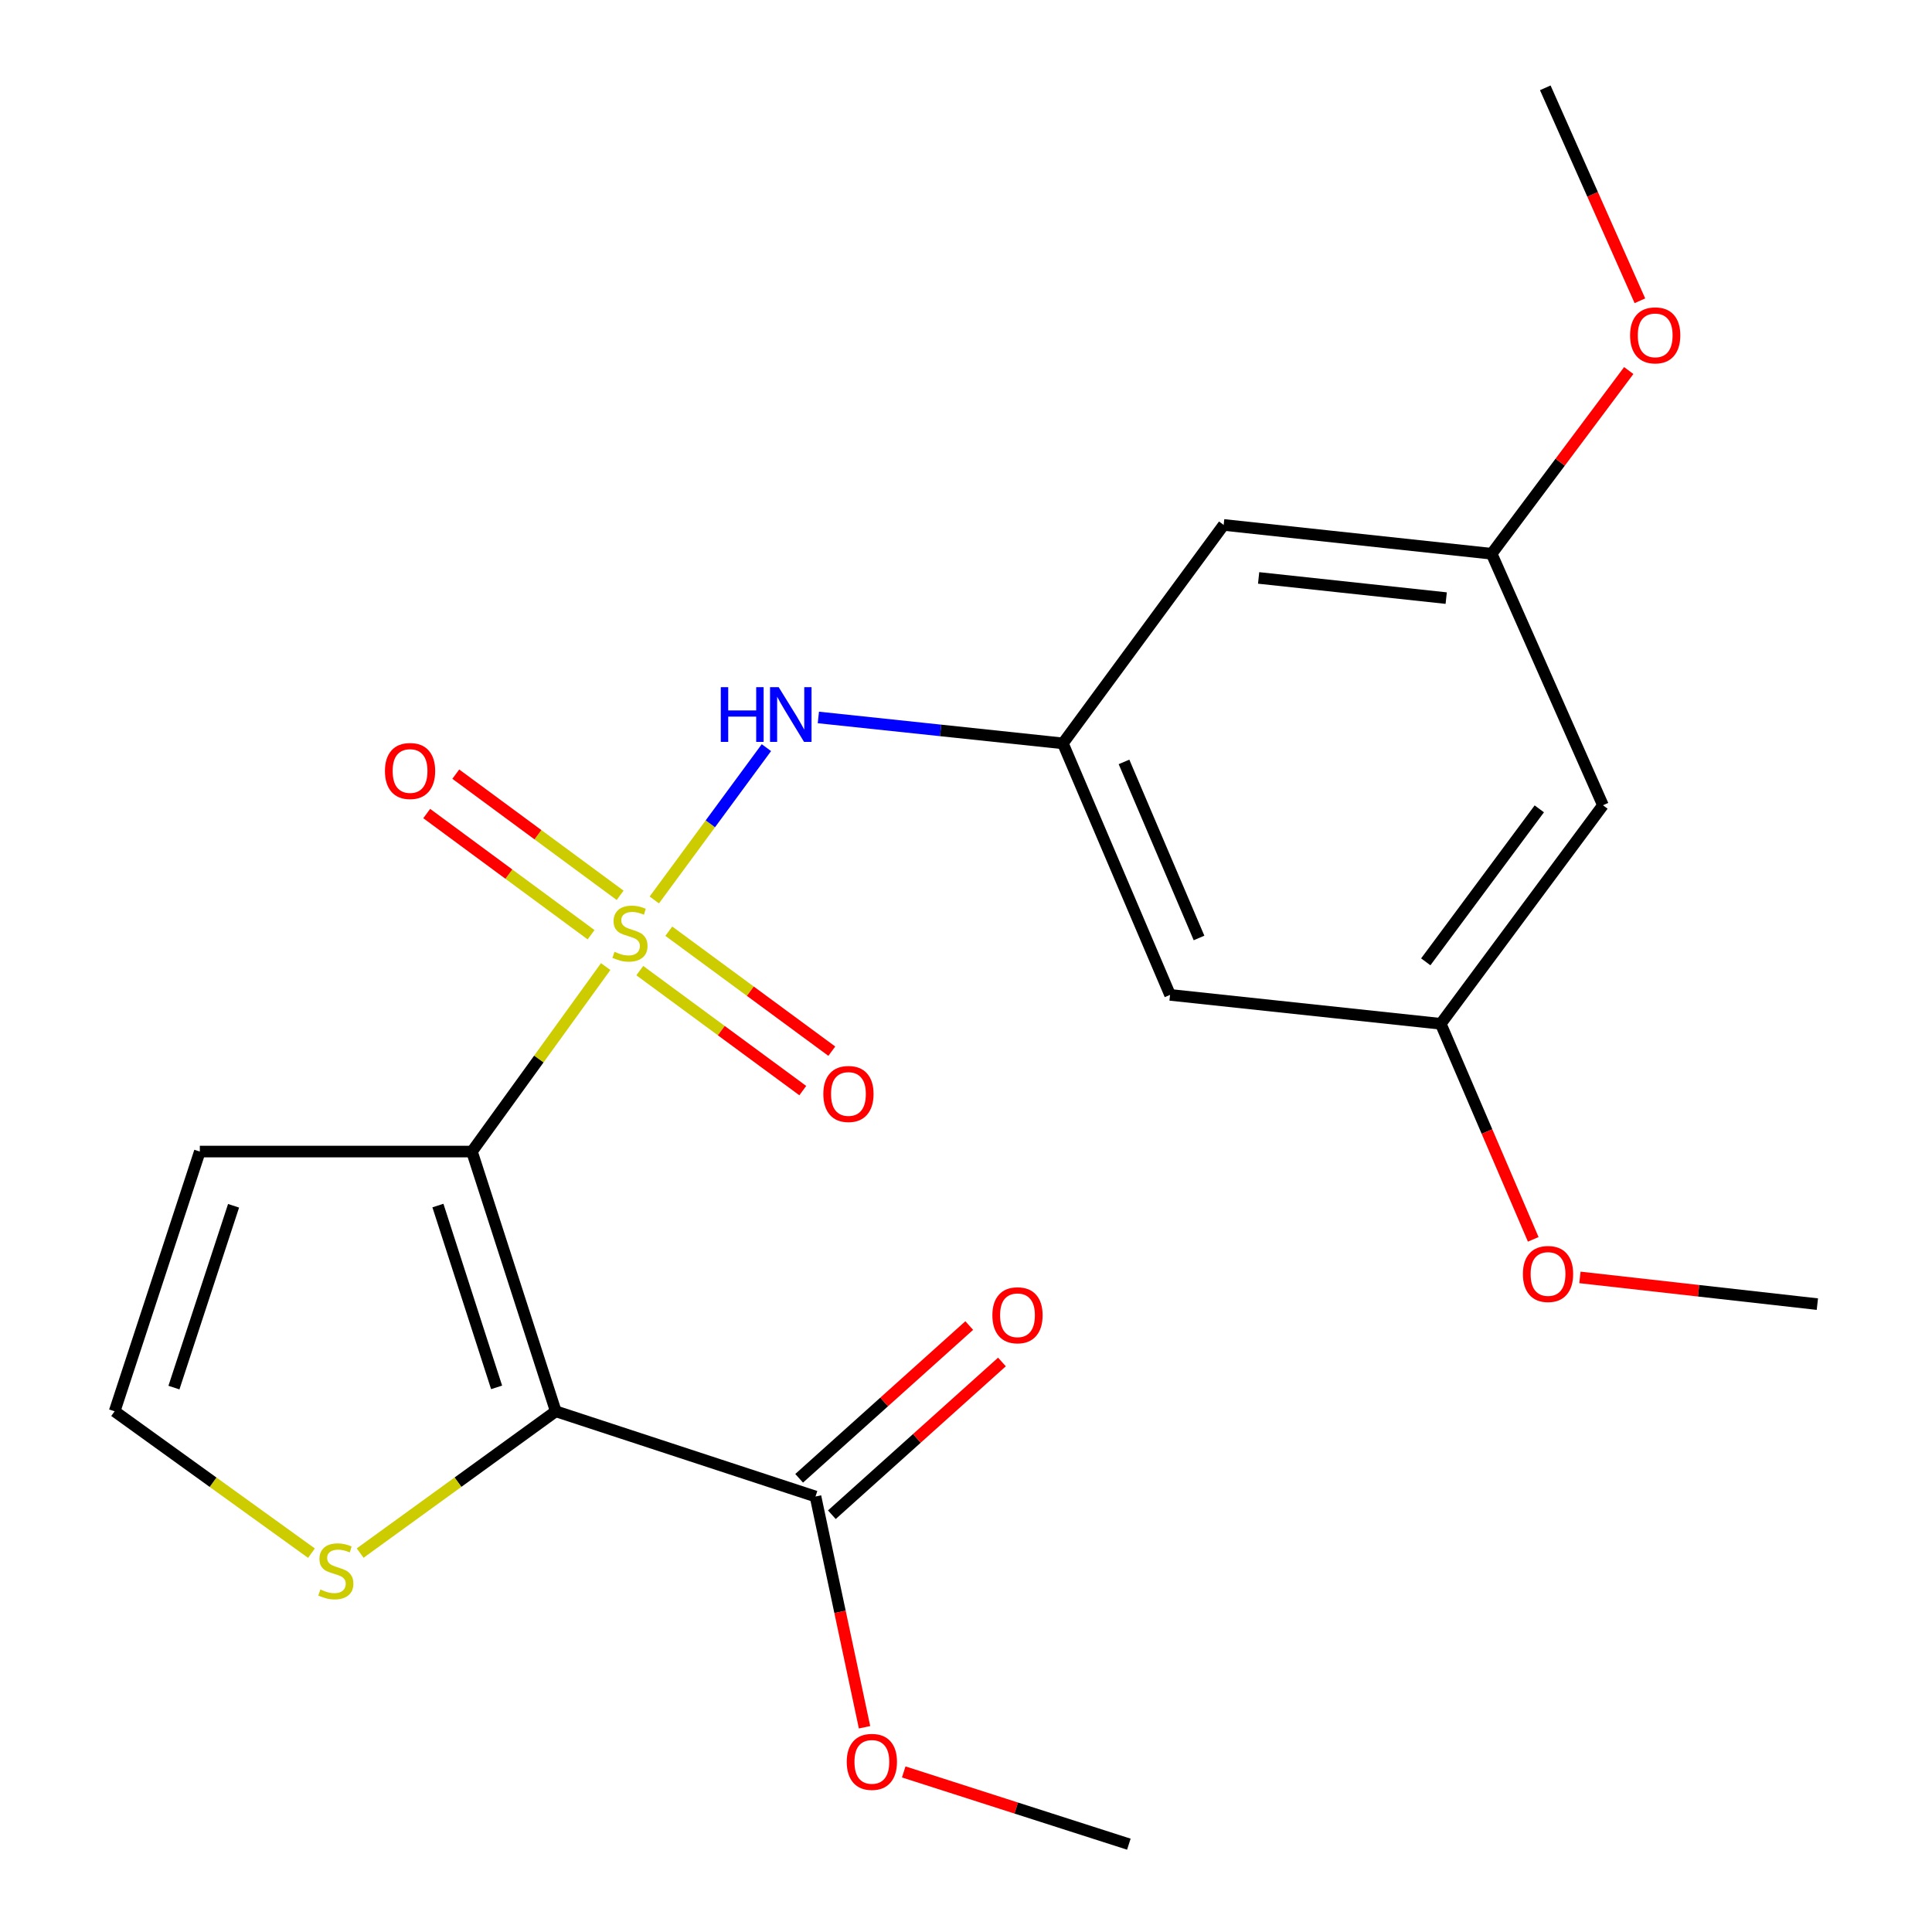 <?xml version='1.0' encoding='iso-8859-1'?>
<svg version='1.1' baseProfile='full'
              xmlns='http://www.w3.org/2000/svg'
                      xmlns:rdkit='http://www.rdkit.org/xml'
                      xmlns:xlink='http://www.w3.org/1999/xlink'
                  xml:space='preserve'
width='1000px' height='1000px' viewBox='0 0 1000 1000'>
<!-- END OF HEADER -->
<rect style='opacity:1.0;fill:#FFFFFF;stroke:none' width='1000' height='1000' x='0' y='0'> </rect>
<path class='bond-0' d='M 313.502,500.306 L 278.888,548.176' style='fill:none;fill-rule:evenodd;stroke:#CCCC00;stroke-width:6px;stroke-linecap:butt;stroke-linejoin:miter;stroke-opacity:1' />
<path class='bond-0' d='M 278.888,548.176 L 244.274,596.045' style='fill:none;fill-rule:evenodd;stroke:#000000;stroke-width:6px;stroke-linecap:butt;stroke-linejoin:miter;stroke-opacity:1' />
<path class='bond-2' d='M 338.662,465.817 L 367.676,426.4' style='fill:none;fill-rule:evenodd;stroke:#CCCC00;stroke-width:6px;stroke-linecap:butt;stroke-linejoin:miter;stroke-opacity:1' />
<path class='bond-2' d='M 367.676,426.4 L 396.689,386.982' style='fill:none;fill-rule:evenodd;stroke:#0000FF;stroke-width:6px;stroke-linecap:butt;stroke-linejoin:miter;stroke-opacity:1' />
<path class='bond-7' d='M 331.151,502.394 L 373.336,533.445' style='fill:none;fill-rule:evenodd;stroke:#CCCC00;stroke-width:6px;stroke-linecap:butt;stroke-linejoin:miter;stroke-opacity:1' />
<path class='bond-7' d='M 373.336,533.445 L 415.521,564.496' style='fill:none;fill-rule:evenodd;stroke:#FF0000;stroke-width:6px;stroke-linecap:butt;stroke-linejoin:miter;stroke-opacity:1' />
<path class='bond-7' d='M 346.173,481.985 L 388.358,513.036' style='fill:none;fill-rule:evenodd;stroke:#CCCC00;stroke-width:6px;stroke-linecap:butt;stroke-linejoin:miter;stroke-opacity:1' />
<path class='bond-7' d='M 388.358,513.036 L 430.543,544.087' style='fill:none;fill-rule:evenodd;stroke:#FF0000;stroke-width:6px;stroke-linecap:butt;stroke-linejoin:miter;stroke-opacity:1' />
<path class='bond-8' d='M 320.976,463.422 L 278.443,432.057' style='fill:none;fill-rule:evenodd;stroke:#CCCC00;stroke-width:6px;stroke-linecap:butt;stroke-linejoin:miter;stroke-opacity:1' />
<path class='bond-8' d='M 278.443,432.057 L 235.909,400.692' style='fill:none;fill-rule:evenodd;stroke:#FF0000;stroke-width:6px;stroke-linecap:butt;stroke-linejoin:miter;stroke-opacity:1' />
<path class='bond-8' d='M 305.936,483.817 L 263.402,452.453' style='fill:none;fill-rule:evenodd;stroke:#CCCC00;stroke-width:6px;stroke-linecap:butt;stroke-linejoin:miter;stroke-opacity:1' />
<path class='bond-8' d='M 263.402,452.453 L 220.869,421.088' style='fill:none;fill-rule:evenodd;stroke:#FF0000;stroke-width:6px;stroke-linecap:butt;stroke-linejoin:miter;stroke-opacity:1' />
<path class='bond-1' d='M 244.274,596.045 L 287.665,730.483' style='fill:none;fill-rule:evenodd;stroke:#000000;stroke-width:6px;stroke-linecap:butt;stroke-linejoin:miter;stroke-opacity:1' />
<path class='bond-1' d='M 226.666,623.994 L 257.04,718.101' style='fill:none;fill-rule:evenodd;stroke:#000000;stroke-width:6px;stroke-linecap:butt;stroke-linejoin:miter;stroke-opacity:1' />
<path class='bond-5' d='M 244.274,596.045 L 103.431,596.045' style='fill:none;fill-rule:evenodd;stroke:#000000;stroke-width:6px;stroke-linecap:butt;stroke-linejoin:miter;stroke-opacity:1' />
<path class='bond-3' d='M 287.665,730.483 L 422.102,774.591' style='fill:none;fill-rule:evenodd;stroke:#000000;stroke-width:6px;stroke-linecap:butt;stroke-linejoin:miter;stroke-opacity:1' />
<path class='bond-4' d='M 287.665,730.483 L 237.042,767.176' style='fill:none;fill-rule:evenodd;stroke:#000000;stroke-width:6px;stroke-linecap:butt;stroke-linejoin:miter;stroke-opacity:1' />
<path class='bond-4' d='M 237.042,767.176 L 186.419,803.869' style='fill:none;fill-rule:evenodd;stroke:#CCCC00;stroke-width:6px;stroke-linecap:butt;stroke-linejoin:miter;stroke-opacity:1' />
<path class='bond-6' d='M 423.586,371.355 L 486.867,378.061' style='fill:none;fill-rule:evenodd;stroke:#0000FF;stroke-width:6px;stroke-linecap:butt;stroke-linejoin:miter;stroke-opacity:1' />
<path class='bond-6' d='M 486.867,378.061 L 550.148,384.766' style='fill:none;fill-rule:evenodd;stroke:#000000;stroke-width:6px;stroke-linecap:butt;stroke-linejoin:miter;stroke-opacity:1' />
<path class='bond-15' d='M 430.569,784.019 L 474.586,744.488' style='fill:none;fill-rule:evenodd;stroke:#000000;stroke-width:6px;stroke-linecap:butt;stroke-linejoin:miter;stroke-opacity:1' />
<path class='bond-15' d='M 474.586,744.488 L 518.604,704.957' style='fill:none;fill-rule:evenodd;stroke:#FF0000;stroke-width:6px;stroke-linecap:butt;stroke-linejoin:miter;stroke-opacity:1' />
<path class='bond-15' d='M 413.636,765.164 L 457.654,725.633' style='fill:none;fill-rule:evenodd;stroke:#000000;stroke-width:6px;stroke-linecap:butt;stroke-linejoin:miter;stroke-opacity:1' />
<path class='bond-15' d='M 457.654,725.633 L 501.672,686.103' style='fill:none;fill-rule:evenodd;stroke:#FF0000;stroke-width:6px;stroke-linecap:butt;stroke-linejoin:miter;stroke-opacity:1' />
<path class='bond-16' d='M 422.102,774.591 L 434.794,834.311' style='fill:none;fill-rule:evenodd;stroke:#000000;stroke-width:6px;stroke-linecap:butt;stroke-linejoin:miter;stroke-opacity:1' />
<path class='bond-16' d='M 434.794,834.311 L 447.485,894.03' style='fill:none;fill-rule:evenodd;stroke:#FF0000;stroke-width:6px;stroke-linecap:butt;stroke-linejoin:miter;stroke-opacity:1' />
<path class='bond-22' d='M 161.216,803.911 L 110.276,767.197' style='fill:none;fill-rule:evenodd;stroke:#CCCC00;stroke-width:6px;stroke-linecap:butt;stroke-linejoin:miter;stroke-opacity:1' />
<path class='bond-22' d='M 110.276,767.197 L 59.336,730.483' style='fill:none;fill-rule:evenodd;stroke:#000000;stroke-width:6px;stroke-linecap:butt;stroke-linejoin:miter;stroke-opacity:1' />
<path class='bond-9' d='M 103.431,596.045 L 59.336,730.483' style='fill:none;fill-rule:evenodd;stroke:#000000;stroke-width:6px;stroke-linecap:butt;stroke-linejoin:miter;stroke-opacity:1' />
<path class='bond-9' d='M 120.896,624.109 L 90.03,718.215' style='fill:none;fill-rule:evenodd;stroke:#000000;stroke-width:6px;stroke-linecap:butt;stroke-linejoin:miter;stroke-opacity:1' />
<path class='bond-10' d='M 550.148,384.766 L 605.619,514.952' style='fill:none;fill-rule:evenodd;stroke:#000000;stroke-width:6px;stroke-linecap:butt;stroke-linejoin:miter;stroke-opacity:1' />
<path class='bond-10' d='M 581.783,394.36 L 620.612,485.49' style='fill:none;fill-rule:evenodd;stroke:#000000;stroke-width:6px;stroke-linecap:butt;stroke-linejoin:miter;stroke-opacity:1' />
<path class='bond-11' d='M 550.148,384.766 L 633.368,271.7' style='fill:none;fill-rule:evenodd;stroke:#000000;stroke-width:6px;stroke-linecap:butt;stroke-linejoin:miter;stroke-opacity:1' />
<path class='bond-13' d='M 605.619,514.952 L 745.73,529.917' style='fill:none;fill-rule:evenodd;stroke:#000000;stroke-width:6px;stroke-linecap:butt;stroke-linejoin:miter;stroke-opacity:1' />
<path class='bond-12' d='M 633.368,271.7 L 772.071,286.623' style='fill:none;fill-rule:evenodd;stroke:#000000;stroke-width:6px;stroke-linecap:butt;stroke-linejoin:miter;stroke-opacity:1' />
<path class='bond-12' d='M 651.462,299.134 L 748.555,309.581' style='fill:none;fill-rule:evenodd;stroke:#000000;stroke-width:6px;stroke-linecap:butt;stroke-linejoin:miter;stroke-opacity:1' />
<path class='bond-14' d='M 772.071,286.623 L 829.681,416.795' style='fill:none;fill-rule:evenodd;stroke:#000000;stroke-width:6px;stroke-linecap:butt;stroke-linejoin:miter;stroke-opacity:1' />
<path class='bond-17' d='M 772.071,286.623 L 807.554,239.208' style='fill:none;fill-rule:evenodd;stroke:#000000;stroke-width:6px;stroke-linecap:butt;stroke-linejoin:miter;stroke-opacity:1' />
<path class='bond-17' d='M 807.554,239.208 L 843.037,191.793' style='fill:none;fill-rule:evenodd;stroke:#FF0000;stroke-width:6px;stroke-linecap:butt;stroke-linejoin:miter;stroke-opacity:1' />
<path class='bond-18' d='M 745.73,529.917 L 769.666,585.703' style='fill:none;fill-rule:evenodd;stroke:#000000;stroke-width:6px;stroke-linecap:butt;stroke-linejoin:miter;stroke-opacity:1' />
<path class='bond-18' d='M 769.666,585.703 L 793.602,641.488' style='fill:none;fill-rule:evenodd;stroke:#FF0000;stroke-width:6px;stroke-linecap:butt;stroke-linejoin:miter;stroke-opacity:1' />
<path class='bond-23' d='M 745.73,529.917 L 829.681,416.795' style='fill:none;fill-rule:evenodd;stroke:#000000;stroke-width:6px;stroke-linecap:butt;stroke-linejoin:miter;stroke-opacity:1' />
<path class='bond-23' d='M 737.973,497.847 L 796.739,418.661' style='fill:none;fill-rule:evenodd;stroke:#000000;stroke-width:6px;stroke-linecap:butt;stroke-linejoin:miter;stroke-opacity:1' />
<path class='bond-19' d='M 467.766,917.151 L 526.028,935.848' style='fill:none;fill-rule:evenodd;stroke:#FF0000;stroke-width:6px;stroke-linecap:butt;stroke-linejoin:miter;stroke-opacity:1' />
<path class='bond-19' d='M 526.028,935.848 L 584.289,954.545' style='fill:none;fill-rule:evenodd;stroke:#000000;stroke-width:6px;stroke-linecap:butt;stroke-linejoin:miter;stroke-opacity:1' />
<path class='bond-20' d='M 848.808,155.678 L 824.321,100.566' style='fill:none;fill-rule:evenodd;stroke:#FF0000;stroke-width:6px;stroke-linecap:butt;stroke-linejoin:miter;stroke-opacity:1' />
<path class='bond-20' d='M 824.321,100.566 L 799.834,45.455' style='fill:none;fill-rule:evenodd;stroke:#000000;stroke-width:6px;stroke-linecap:butt;stroke-linejoin:miter;stroke-opacity:1' />
<path class='bond-21' d='M 817.764,661.186 L 879.214,668.099' style='fill:none;fill-rule:evenodd;stroke:#FF0000;stroke-width:6px;stroke-linecap:butt;stroke-linejoin:miter;stroke-opacity:1' />
<path class='bond-21' d='M 879.214,668.099 L 940.664,675.013' style='fill:none;fill-rule:evenodd;stroke:#000000;stroke-width:6px;stroke-linecap:butt;stroke-linejoin:miter;stroke-opacity:1' />
<path  class='atom-0' d='M 318.072 492.643
Q 318.392 492.763, 319.712 493.323
Q 321.032 493.883, 322.472 494.243
Q 323.952 494.563, 325.392 494.563
Q 328.072 494.563, 329.632 493.283
Q 331.192 491.963, 331.192 489.683
Q 331.192 488.123, 330.392 487.163
Q 329.632 486.203, 328.432 485.683
Q 327.232 485.163, 325.232 484.563
Q 322.712 483.803, 321.192 483.083
Q 319.712 482.363, 318.632 480.843
Q 317.592 479.323, 317.592 476.763
Q 317.592 473.203, 319.992 471.003
Q 322.432 468.803, 327.232 468.803
Q 330.512 468.803, 334.232 470.363
L 333.312 473.443
Q 329.912 472.043, 327.352 472.043
Q 324.592 472.043, 323.072 473.203
Q 321.552 474.323, 321.592 476.283
Q 321.592 477.803, 322.352 478.723
Q 323.152 479.643, 324.272 480.163
Q 325.432 480.683, 327.352 481.283
Q 329.912 482.083, 331.432 482.883
Q 332.952 483.683, 334.032 485.323
Q 335.152 486.923, 335.152 489.683
Q 335.152 493.603, 332.512 495.723
Q 329.912 497.803, 325.552 497.803
Q 323.032 497.803, 321.112 497.243
Q 319.232 496.723, 316.992 495.803
L 318.072 492.643
' fill='#CCCC00'/>
<path  class='atom-3' d='M 373.085 355.682
L 376.925 355.682
L 376.925 367.722
L 391.405 367.722
L 391.405 355.682
L 395.245 355.682
L 395.245 384.002
L 391.405 384.002
L 391.405 370.922
L 376.925 370.922
L 376.925 384.002
L 373.085 384.002
L 373.085 355.682
' fill='#0000FF'/>
<path  class='atom-3' d='M 403.045 355.682
L 412.325 370.682
Q 413.245 372.162, 414.725 374.842
Q 416.205 377.522, 416.285 377.682
L 416.285 355.682
L 420.045 355.682
L 420.045 384.002
L 416.165 384.002
L 406.205 367.602
Q 405.045 365.682, 403.805 363.482
Q 402.605 361.282, 402.245 360.602
L 402.245 384.002
L 398.565 384.002
L 398.565 355.682
L 403.045 355.682
' fill='#0000FF'/>
<path  class='atom-5' d='M 165.824 822.718
Q 166.144 822.838, 167.464 823.398
Q 168.784 823.958, 170.224 824.318
Q 171.704 824.638, 173.144 824.638
Q 175.824 824.638, 177.384 823.358
Q 178.944 822.038, 178.944 819.758
Q 178.944 818.198, 178.144 817.238
Q 177.384 816.278, 176.184 815.758
Q 174.984 815.238, 172.984 814.638
Q 170.464 813.878, 168.944 813.158
Q 167.464 812.438, 166.384 810.918
Q 165.344 809.398, 165.344 806.838
Q 165.344 803.278, 167.744 801.078
Q 170.184 798.878, 174.984 798.878
Q 178.264 798.878, 181.984 800.438
L 181.064 803.518
Q 177.664 802.118, 175.104 802.118
Q 172.344 802.118, 170.824 803.278
Q 169.304 804.398, 169.344 806.358
Q 169.344 807.878, 170.104 808.798
Q 170.904 809.718, 172.024 810.238
Q 173.184 810.758, 175.104 811.358
Q 177.664 812.158, 179.184 812.958
Q 180.704 813.758, 181.784 815.398
Q 182.904 816.998, 182.904 819.758
Q 182.904 823.678, 180.264 825.798
Q 177.664 827.878, 173.304 827.878
Q 170.784 827.878, 168.864 827.318
Q 166.984 826.798, 164.744 825.878
L 165.824 822.718
' fill='#CCCC00'/>
<path  class='atom-8' d='M 426.152 566.236
Q 426.152 559.436, 429.512 555.636
Q 432.872 551.836, 439.152 551.836
Q 445.432 551.836, 448.792 555.636
Q 452.152 559.436, 452.152 566.236
Q 452.152 573.116, 448.752 577.036
Q 445.352 580.916, 439.152 580.916
Q 432.912 580.916, 429.512 577.036
Q 426.152 573.156, 426.152 566.236
M 439.152 577.716
Q 443.472 577.716, 445.792 574.836
Q 448.152 571.916, 448.152 566.236
Q 448.152 560.676, 445.792 557.876
Q 443.472 555.036, 439.152 555.036
Q 434.832 555.036, 432.472 557.836
Q 430.152 560.636, 430.152 566.236
Q 430.152 571.956, 432.472 574.836
Q 434.832 577.716, 439.152 577.716
' fill='#FF0000'/>
<path  class='atom-9' d='M 199.245 399.065
Q 199.245 392.265, 202.605 388.465
Q 205.965 384.665, 212.245 384.665
Q 218.525 384.665, 221.885 388.465
Q 225.245 392.265, 225.245 399.065
Q 225.245 405.945, 221.845 409.865
Q 218.445 413.745, 212.245 413.745
Q 206.005 413.745, 202.605 409.865
Q 199.245 405.985, 199.245 399.065
M 212.245 410.545
Q 216.565 410.545, 218.885 407.665
Q 221.245 404.745, 221.245 399.065
Q 221.245 393.505, 218.885 390.705
Q 216.565 387.865, 212.245 387.865
Q 207.925 387.865, 205.565 390.665
Q 203.245 393.465, 203.245 399.065
Q 203.245 404.785, 205.565 407.665
Q 207.925 410.545, 212.245 410.545
' fill='#FF0000'/>
<path  class='atom-16' d='M 513.651 680.78
Q 513.651 673.98, 517.011 670.18
Q 520.371 666.38, 526.651 666.38
Q 532.931 666.38, 536.291 670.18
Q 539.651 673.98, 539.651 680.78
Q 539.651 687.66, 536.251 691.58
Q 532.851 695.46, 526.651 695.46
Q 520.411 695.46, 517.011 691.58
Q 513.651 687.7, 513.651 680.78
M 526.651 692.26
Q 530.971 692.26, 533.291 689.38
Q 535.651 686.46, 535.651 680.78
Q 535.651 675.22, 533.291 672.42
Q 530.971 669.58, 526.651 669.58
Q 522.331 669.58, 519.971 672.38
Q 517.651 675.18, 517.651 680.78
Q 517.651 686.5, 519.971 689.38
Q 522.331 692.26, 526.651 692.26
' fill='#FF0000'/>
<path  class='atom-17' d='M 438.274 911.939
Q 438.274 905.139, 441.634 901.339
Q 444.994 897.539, 451.274 897.539
Q 457.554 897.539, 460.914 901.339
Q 464.274 905.139, 464.274 911.939
Q 464.274 918.819, 460.874 922.739
Q 457.474 926.619, 451.274 926.619
Q 445.034 926.619, 441.634 922.739
Q 438.274 918.859, 438.274 911.939
M 451.274 923.419
Q 455.594 923.419, 457.914 920.539
Q 460.274 917.619, 460.274 911.939
Q 460.274 906.379, 457.914 903.579
Q 455.594 900.739, 451.274 900.739
Q 446.954 900.739, 444.594 903.539
Q 442.274 906.339, 442.274 911.939
Q 442.274 917.659, 444.594 920.539
Q 446.954 923.419, 451.274 923.419
' fill='#FF0000'/>
<path  class='atom-18' d='M 843.727 173.58
Q 843.727 166.78, 847.087 162.98
Q 850.447 159.18, 856.727 159.18
Q 863.007 159.18, 866.367 162.98
Q 869.727 166.78, 869.727 173.58
Q 869.727 180.46, 866.327 184.38
Q 862.927 188.26, 856.727 188.26
Q 850.487 188.26, 847.087 184.38
Q 843.727 180.5, 843.727 173.58
M 856.727 185.06
Q 861.047 185.06, 863.367 182.18
Q 865.727 179.26, 865.727 173.58
Q 865.727 168.02, 863.367 165.22
Q 861.047 162.38, 856.727 162.38
Q 852.407 162.38, 850.047 165.18
Q 847.727 167.98, 847.727 173.58
Q 847.727 179.3, 850.047 182.18
Q 852.407 185.06, 856.727 185.06
' fill='#FF0000'/>
<path  class='atom-19' d='M 788.256 659.409
Q 788.256 652.609, 791.616 648.809
Q 794.976 645.009, 801.256 645.009
Q 807.536 645.009, 810.896 648.809
Q 814.256 652.609, 814.256 659.409
Q 814.256 666.289, 810.856 670.209
Q 807.456 674.089, 801.256 674.089
Q 795.016 674.089, 791.616 670.209
Q 788.256 666.329, 788.256 659.409
M 801.256 670.889
Q 805.576 670.889, 807.896 668.009
Q 810.256 665.089, 810.256 659.409
Q 810.256 653.849, 807.896 651.049
Q 805.576 648.209, 801.256 648.209
Q 796.936 648.209, 794.576 651.009
Q 792.256 653.809, 792.256 659.409
Q 792.256 665.129, 794.576 668.009
Q 796.936 670.889, 801.256 670.889
' fill='#FF0000'/>
</svg>
